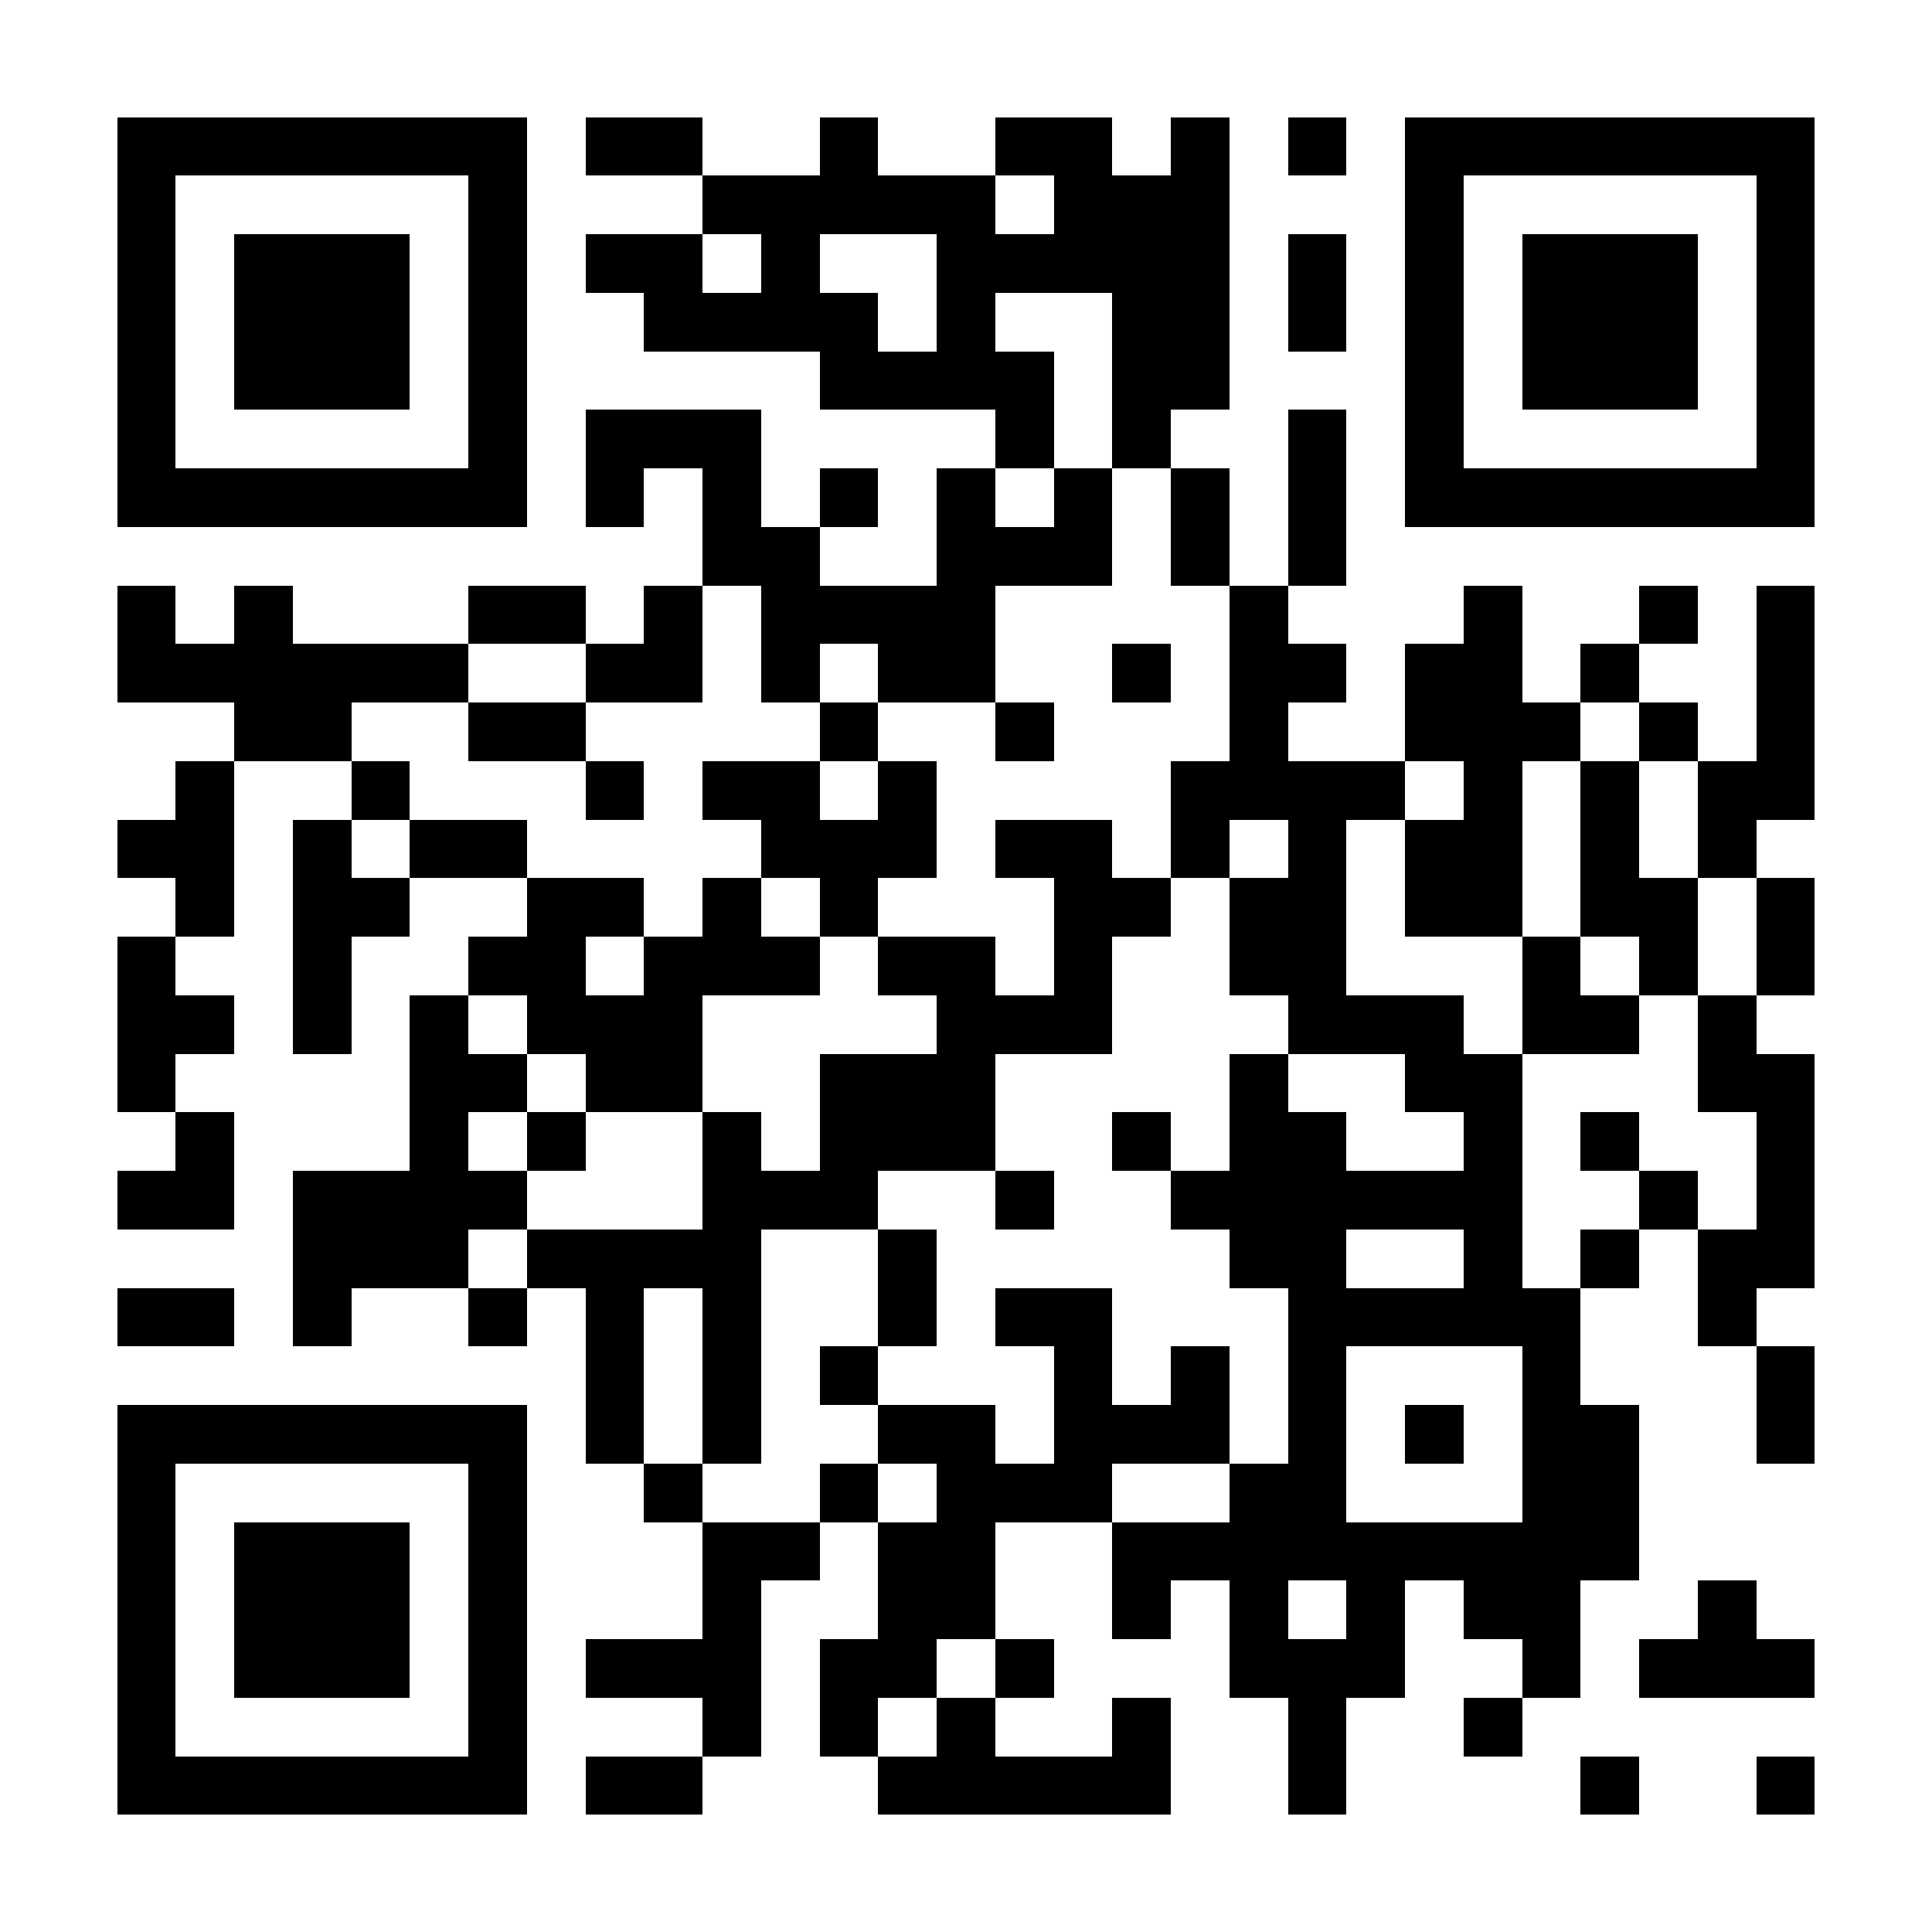 <?xml version="1.0" encoding="UTF-8"?>
<!DOCTYPE svg PUBLIC '-//W3C//DTD SVG 1.0//EN'
          'http://www.w3.org/TR/2001/REC-SVG-20010904/DTD/svg10.dtd'>
<svg fill="#fff" height="33" shape-rendering="crispEdges" style="fill: #fff;" viewBox="0 0 33 33" width="33" xmlns="http://www.w3.org/2000/svg" xmlns:xlink="http://www.w3.org/1999/xlink"
><path d="M0 0h33v33H0z"
  /><path d="M2 2.5h7m1 0h2m2 0h1m2 0h2m1 0h1m1 0h1m1 0h7M2 3.5h1m5 0h1m3 0h5m1 0h3m3 0h1m5 0h1M2 4.5h1m1 0h3m1 0h1m1 0h2m1 0h1m2 0h5m1 0h1m1 0h1m1 0h3m1 0h1M2 5.5h1m1 0h3m1 0h1m2 0h4m1 0h1m2 0h2m1 0h1m1 0h1m1 0h3m1 0h1M2 6.5h1m1 0h3m1 0h1m5 0h4m1 0h2m3 0h1m1 0h3m1 0h1M2 7.5h1m5 0h1m1 0h3m4 0h1m1 0h1m2 0h1m1 0h1m5 0h1M2 8.5h7m1 0h1m1 0h1m1 0h1m1 0h1m1 0h1m1 0h1m1 0h1m1 0h7M12 9.5h2m2 0h3m1 0h1m1 0h1M2 10.5h1m1 0h1m3 0h2m1 0h1m1 0h4m4 0h1m3 0h1m2 0h1m1 0h1M2 11.5h6m2 0h2m1 0h1m1 0h2m2 0h1m1 0h2m1 0h2m1 0h1m2 0h1M4 12.5h2m2 0h2m4 0h1m2 0h1m3 0h1m2 0h3m1 0h1m1 0h1M3 13.5h1m2 0h1m3 0h1m1 0h2m1 0h1m4 0h4m1 0h1m1 0h1m1 0h2M2 14.5h2m1 0h1m1 0h2m4 0h3m1 0h2m1 0h1m1 0h1m1 0h2m1 0h1m1 0h1M3 15.5h1m1 0h2m2 0h2m1 0h1m1 0h1m3 0h2m1 0h2m1 0h2m1 0h2m1 0h1M2 16.5h1m2 0h1m2 0h2m1 0h3m1 0h2m1 0h1m2 0h2m3 0h1m1 0h1m1 0h1M2 17.5h2m1 0h1m1 0h1m1 0h3m4 0h3m3 0h3m1 0h2m1 0h1M2 18.5h1m4 0h2m1 0h2m2 0h3m4 0h1m2 0h2m3 0h2M3 19.5h1m3 0h1m1 0h1m2 0h1m1 0h3m2 0h1m1 0h2m2 0h1m1 0h1m2 0h1M2 20.5h2m1 0h4m3 0h3m2 0h1m2 0h6m2 0h1m1 0h1M5 21.5h3m1 0h4m2 0h1m5 0h2m2 0h1m1 0h1m1 0h2M2 22.5h2m1 0h1m2 0h1m1 0h1m1 0h1m2 0h1m1 0h2m3 0h5m2 0h1M10 23.5h1m1 0h1m1 0h1m3 0h1m1 0h1m1 0h1m3 0h1m3 0h1M2 24.5h7m1 0h1m1 0h1m2 0h2m1 0h3m1 0h1m1 0h1m1 0h2m2 0h1M2 25.5h1m5 0h1m2 0h1m2 0h1m1 0h3m2 0h2m3 0h2M2 26.5h1m1 0h3m1 0h1m3 0h2m1 0h2m2 0h9M2 27.5h1m1 0h3m1 0h1m3 0h1m2 0h2m2 0h1m1 0h1m1 0h1m1 0h2m2 0h1M2 28.5h1m1 0h3m1 0h1m1 0h3m1 0h2m1 0h1m3 0h3m2 0h1m1 0h3M2 29.5h1m5 0h1m3 0h1m1 0h1m1 0h1m2 0h1m2 0h1m2 0h1M2 30.5h7m1 0h2m3 0h5m2 0h1m4 0h1m2 0h1" stroke="#000"
/></svg
>
